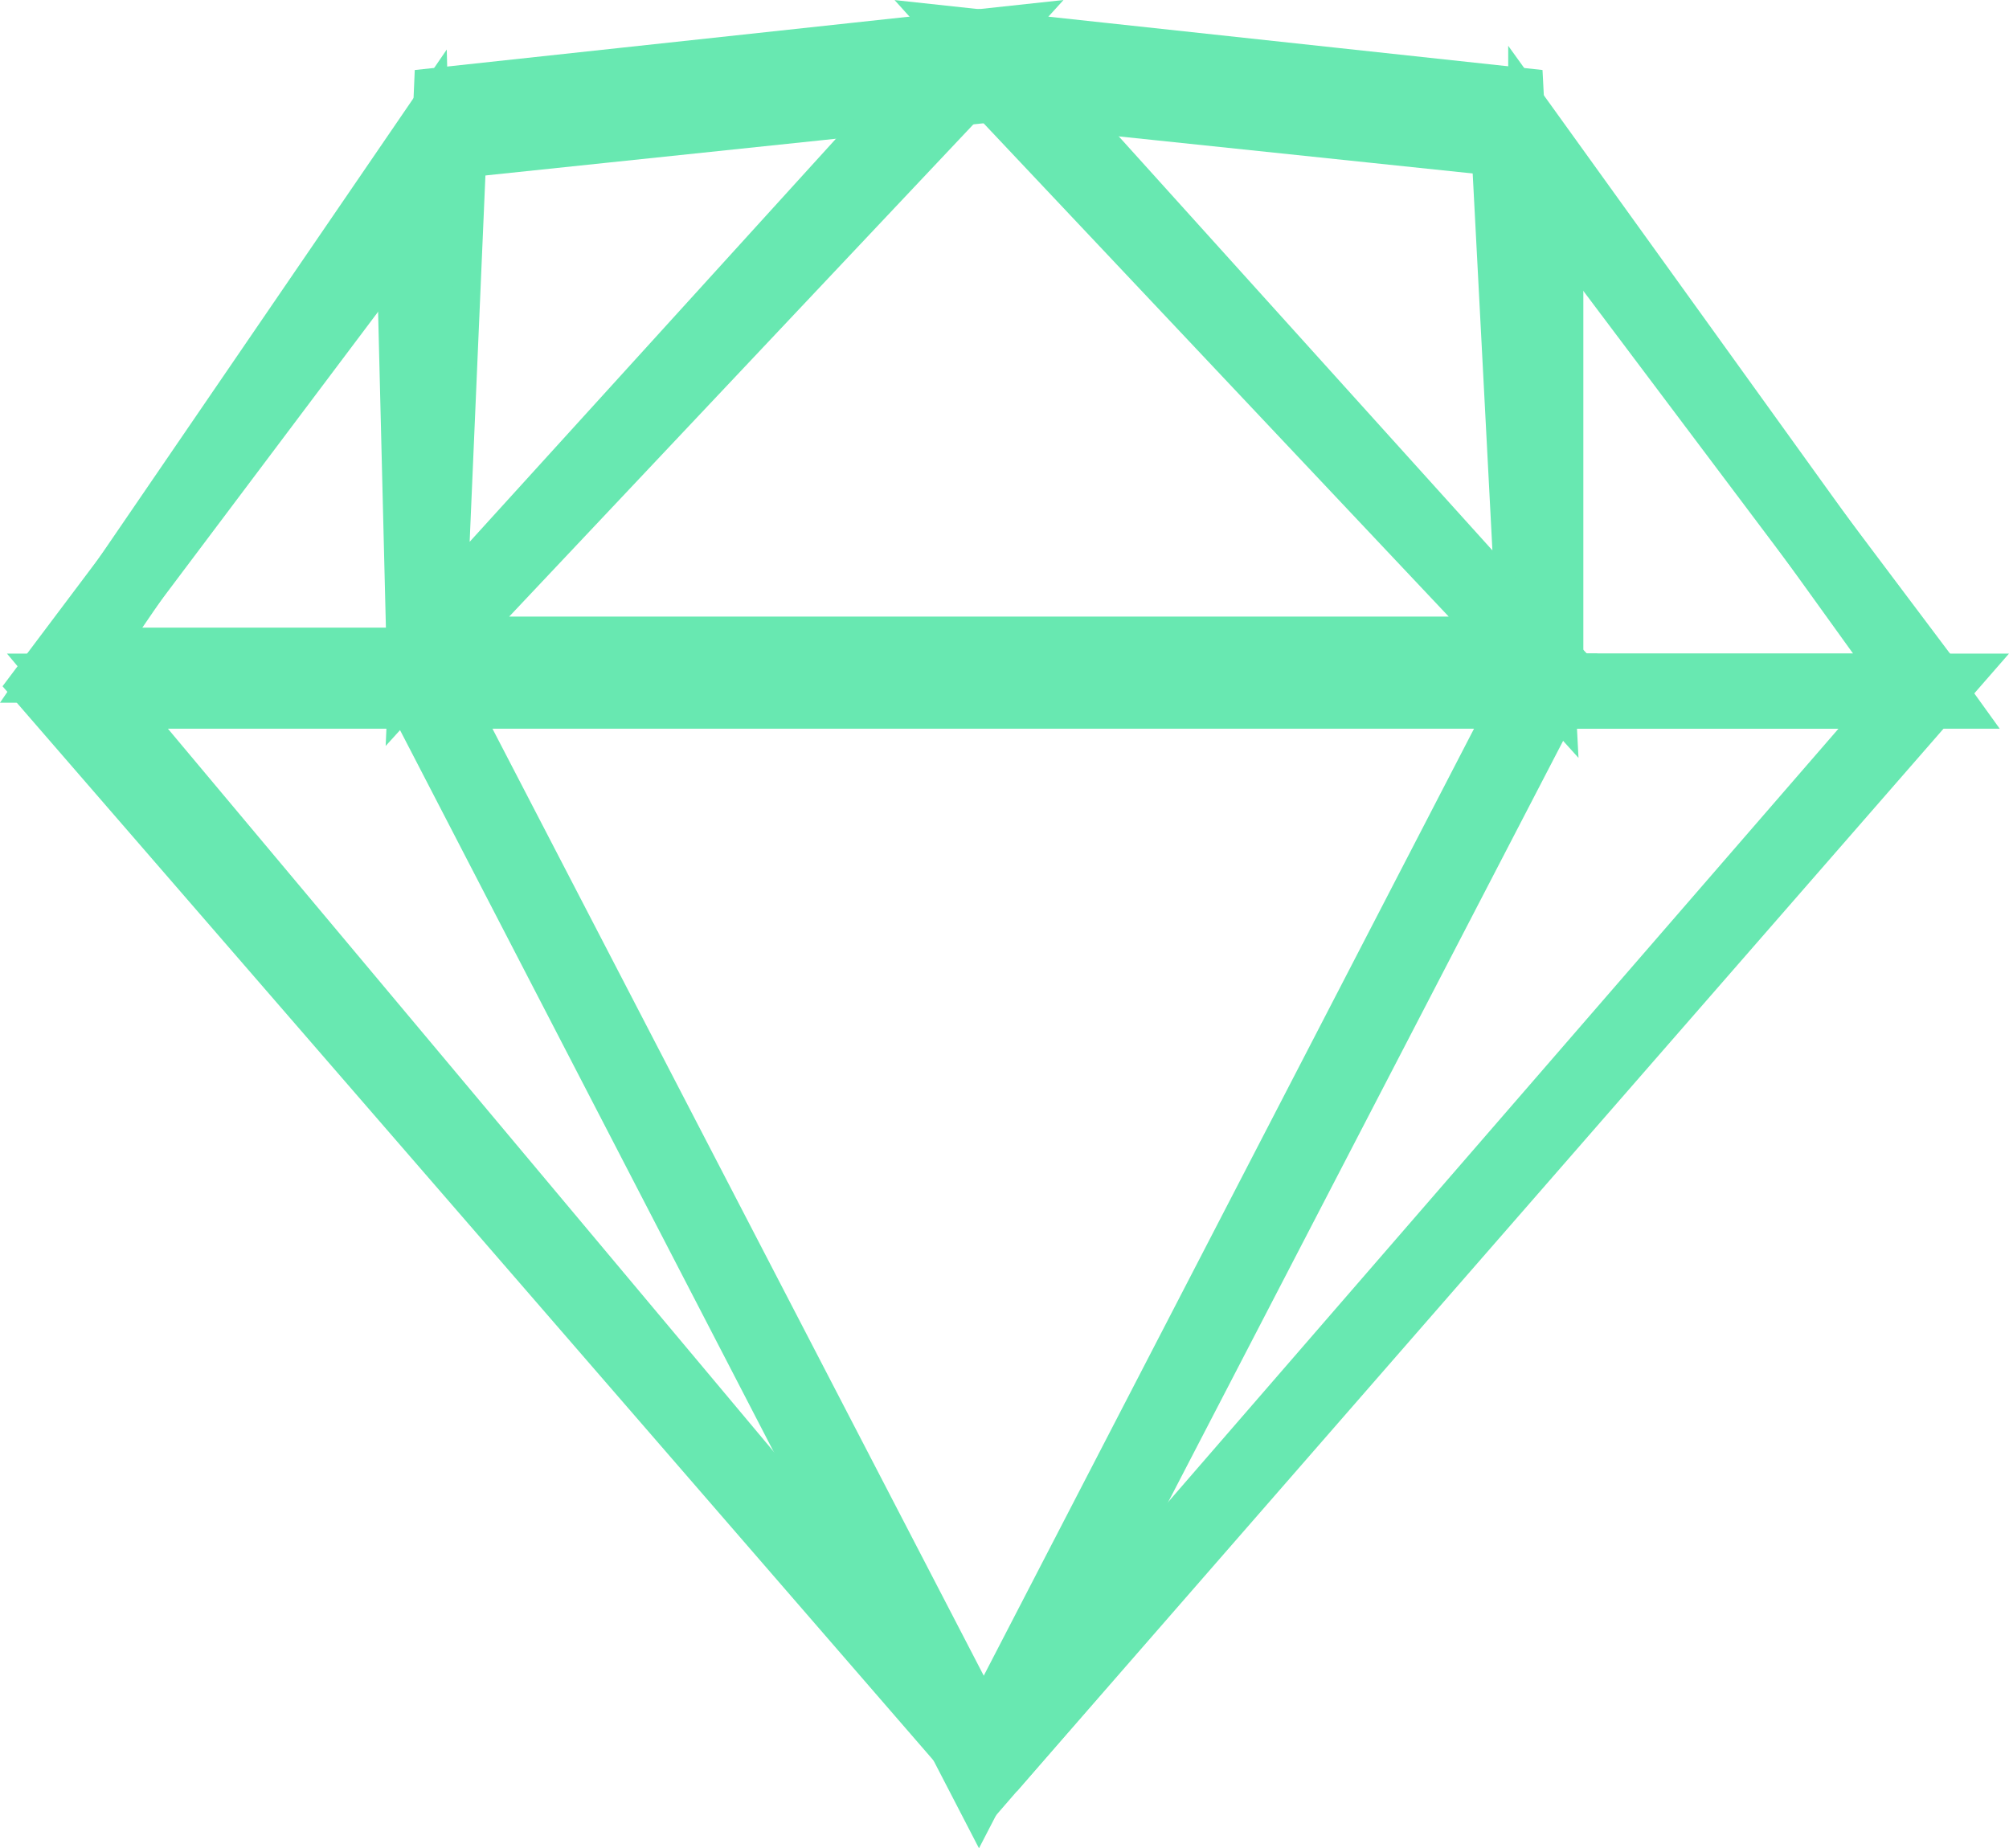 <svg xmlns="http://www.w3.org/2000/svg" width="40.113" height="36.909" viewBox="0 0 40.113 36.909"><defs><style>.a{fill:none;stroke:#68e8b1;stroke-width:1.5px;fill-rule:evenodd;}</style></defs><g transform="translate(1.014 1.958)"><path class="a" d="M8.17,1.106,18.724,0,29.278,1.106l8.171,10.869L18.724,33.581,0,11.974Z" transform="translate(0 -0.261)"/><path class="a" d="M7.844,0l11.14,21.476L.991,0Z" transform="translate(-0.259 11.844)"/><path class="a" d="M7.584,21.476,18.724,0,0,21.476Z" transform="translate(37.45 33.32) rotate(180)"/><path class="a" d="M0,0H22.235L11.118,21.476Z" transform="translate(7.415 11.844)"/><path class="a" d="M10.962,0,.614,1.117.15,11.9Z" transform="translate(7.375 -1)"/><path class="a" d="M10.923,12.105.575,10.988,0,0Z" transform="translate(29.644 11.105) rotate(180)"/><path class="a" d="M0,0H0L7.6,10.561V0Z" transform="translate(37.45 11.844) rotate(180)"/><g transform="translate(0.407 1.372)"><path class="a" d="M0,10.1,6.807.147,7.053,10.1Z" transform="translate(0 -0.147)"/></g><g transform="translate(7.415 -0.687)"><path class="a" d="M11.118,0,0,11.792H22.235Z"/></g></g></svg>